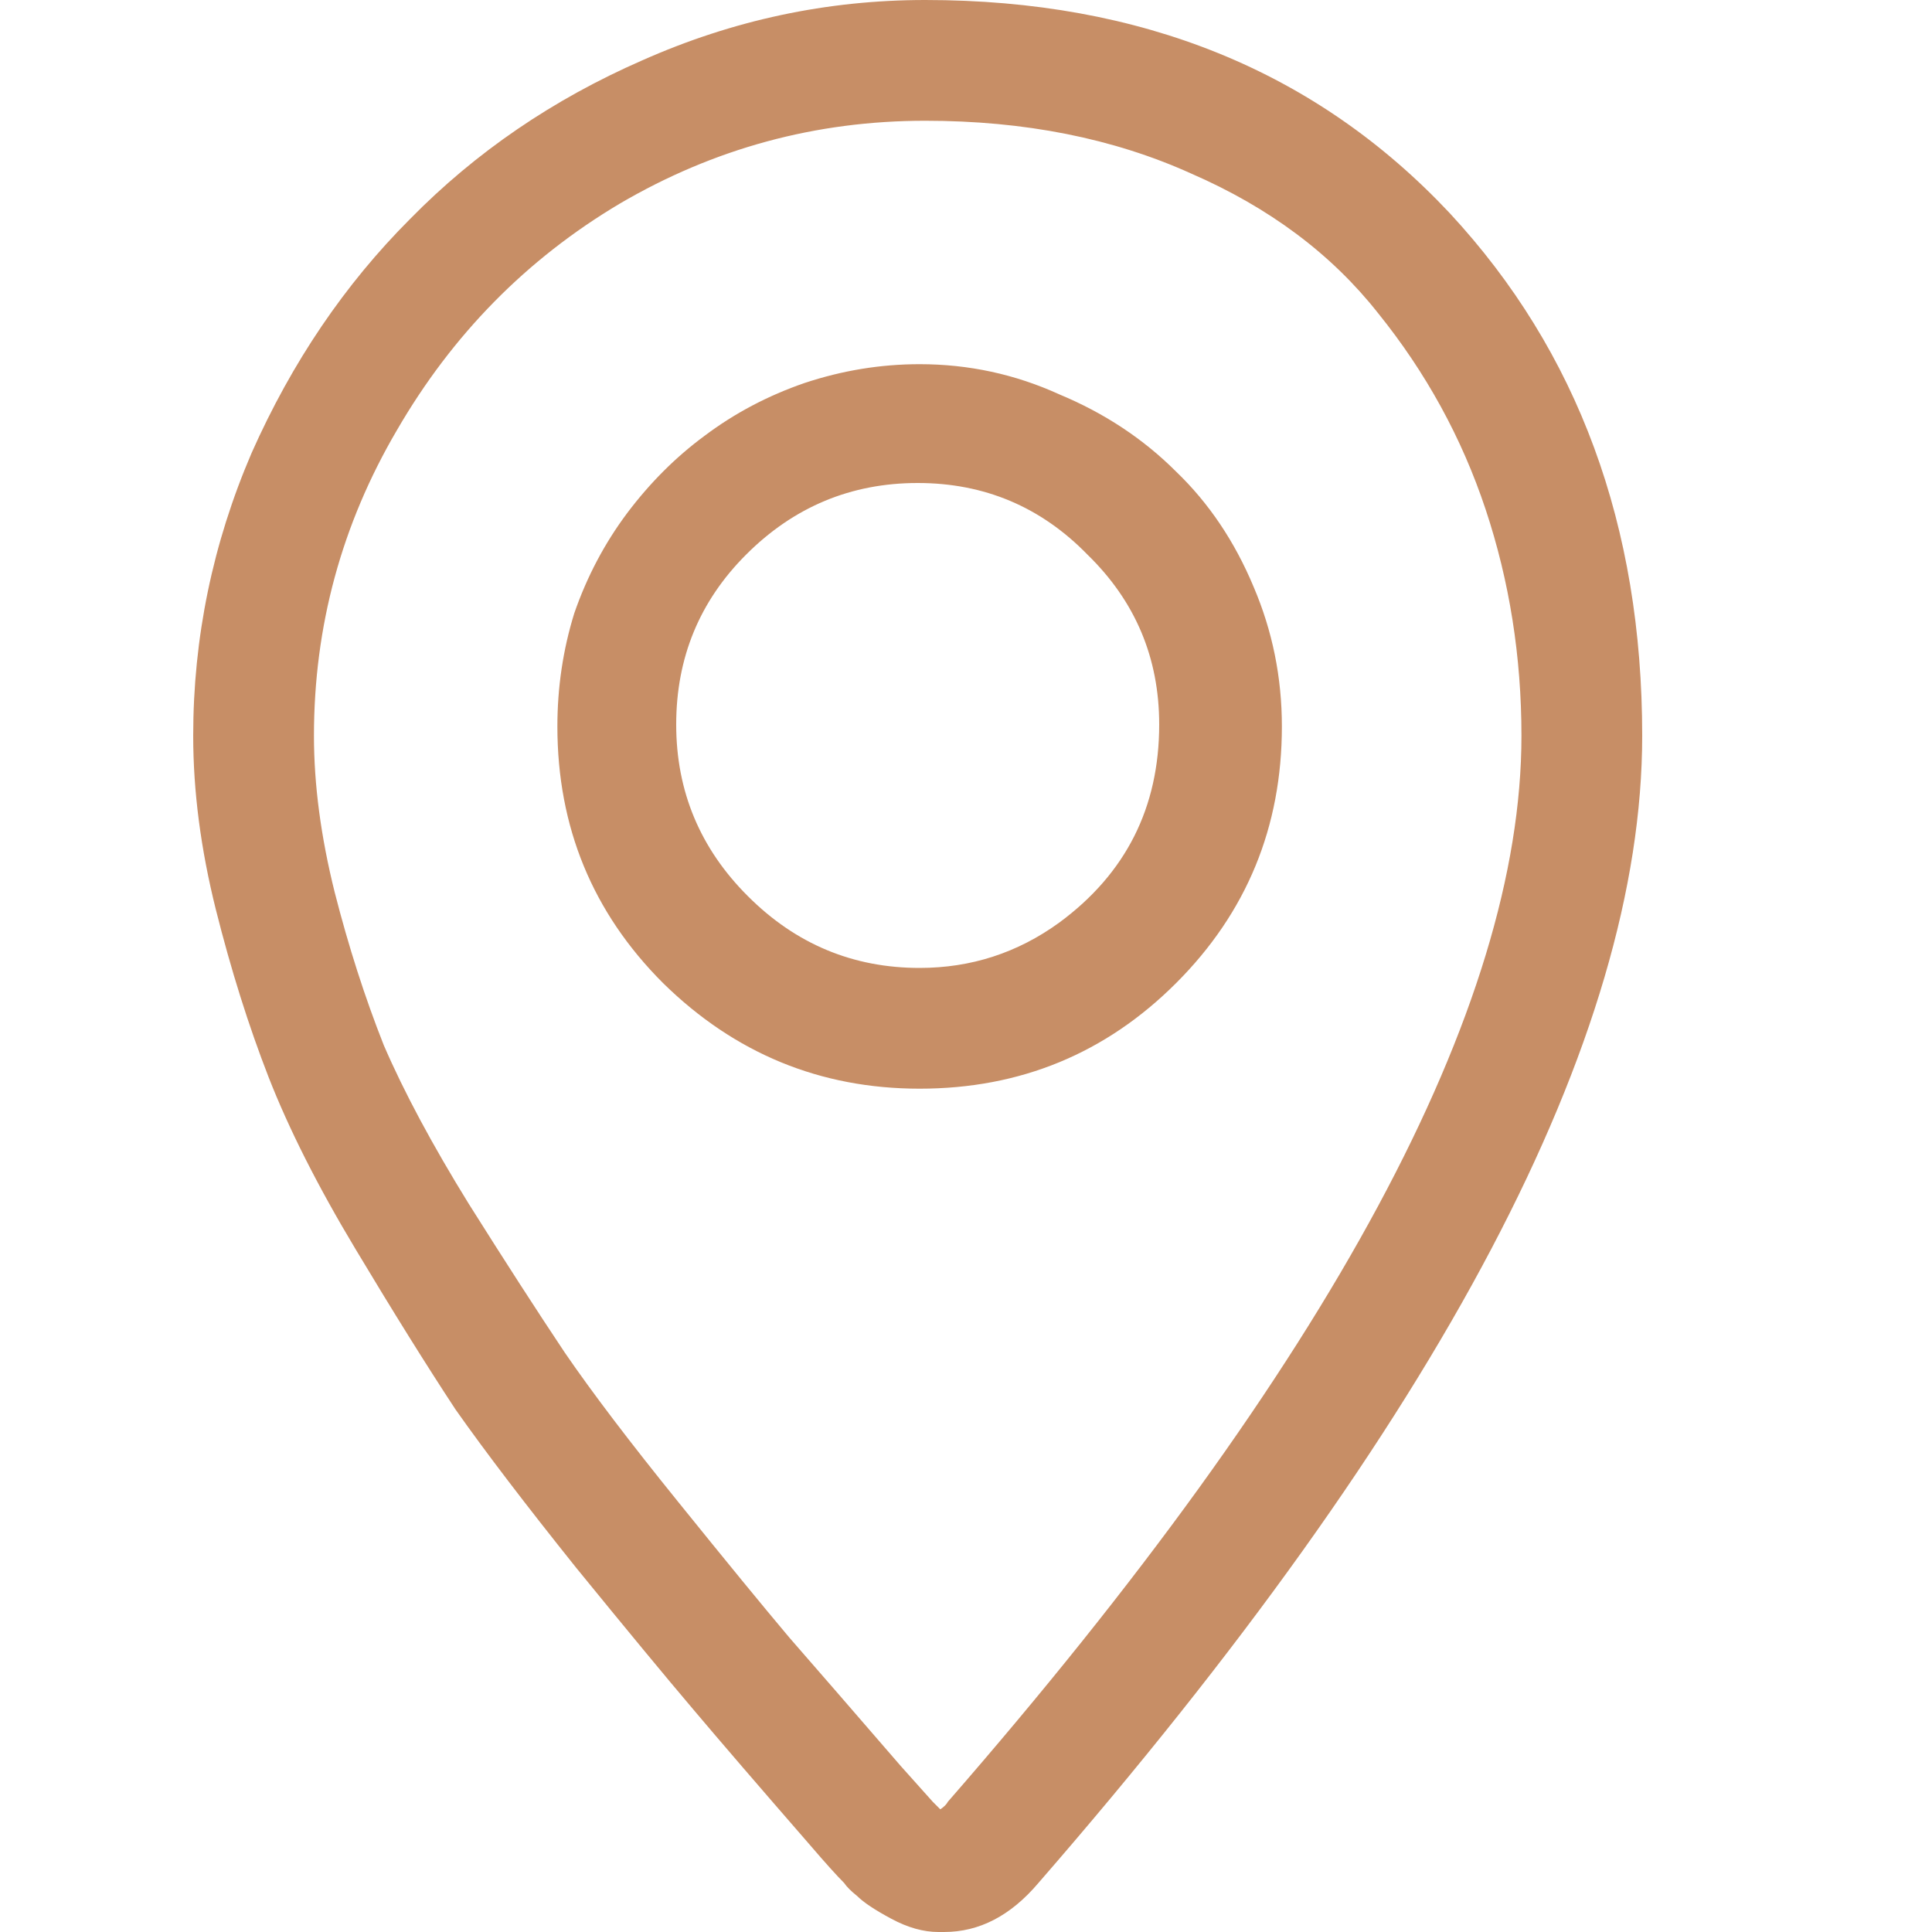 <?xml version="1.0" encoding="UTF-8"?> <svg xmlns="http://www.w3.org/2000/svg" width="20" height="20" viewBox="0 0 20 20" fill="none"> <path d="M9.578 0C8.562 0 7.586 0.208 6.648 0.625C5.724 1.029 4.923 1.576 4.246 2.266C3.569 2.943 3.022 3.75 2.605 4.688C2.202 5.625 2 6.602 2 7.617C2 8.19 2.078 8.789 2.234 9.414C2.391 10.039 2.573 10.618 2.781 11.152C2.99 11.686 3.289 12.279 3.68 12.93C4.07 13.581 4.415 14.134 4.715 14.59C5.027 15.033 5.444 15.579 5.965 16.23C6.486 16.869 6.889 17.357 7.176 17.695C7.462 18.034 7.866 18.503 8.387 19.102C8.543 19.284 8.66 19.414 8.738 19.492C8.764 19.531 8.81 19.577 8.875 19.629C8.94 19.694 9.057 19.772 9.227 19.863C9.396 19.954 9.559 20 9.715 20H9.773C10.138 20 10.463 19.831 10.75 19.492C14.917 14.7 17 10.742 17 7.617C17 5.443 16.336 3.639 15.008 2.207C13.628 0.736 11.818 0 9.578 0ZM9.812 18.652C9.799 18.678 9.773 18.704 9.734 18.73C9.708 18.704 9.682 18.678 9.656 18.652L9.324 18.281C8.829 17.708 8.445 17.266 8.172 16.953C7.898 16.628 7.514 16.159 7.02 15.547C6.525 14.935 6.134 14.421 5.848 14.004C5.561 13.574 5.229 13.06 4.852 12.461C4.474 11.849 4.181 11.302 3.973 10.82C3.777 10.325 3.608 9.798 3.465 9.238C3.322 8.665 3.25 8.125 3.25 7.617C3.25 6.484 3.536 5.43 4.109 4.453C4.682 3.464 5.451 2.682 6.414 2.109C7.391 1.536 8.445 1.25 9.578 1.25C10.607 1.25 11.525 1.432 12.332 1.797C13.139 2.148 13.784 2.63 14.266 3.242C14.76 3.854 15.132 4.531 15.379 5.273C15.626 6.016 15.75 6.797 15.75 7.617C15.75 10.43 13.771 14.108 9.812 18.652ZM9.52 3.77C9.116 3.77 8.719 3.835 8.328 3.965C7.951 4.095 7.605 4.277 7.293 4.512C6.993 4.733 6.727 5 6.492 5.312C6.258 5.625 6.076 5.97 5.945 6.348C5.828 6.725 5.77 7.116 5.77 7.52C5.77 8.561 6.134 9.447 6.863 10.176C7.605 10.905 8.491 11.27 9.52 11.27C10.561 11.27 11.447 10.905 12.176 10.176C12.905 9.447 13.27 8.561 13.27 7.52C13.27 7.012 13.172 6.53 12.977 6.074C12.781 5.605 12.514 5.208 12.176 4.883C11.837 4.544 11.434 4.277 10.965 4.082C10.509 3.874 10.027 3.77 9.52 3.77ZM9.52 10.02C8.829 10.02 8.237 9.772 7.742 9.277C7.247 8.783 7 8.19 7 7.5C7 6.81 7.241 6.224 7.723 5.742C8.217 5.247 8.81 5 9.5 5C10.19 5 10.776 5.247 11.258 5.742C11.753 6.224 12 6.81 12 7.5C12 8.359 11.655 9.043 10.965 9.551C10.535 9.863 10.053 10.02 9.52 10.02Z" fill="#C78E66"></path> </svg> 